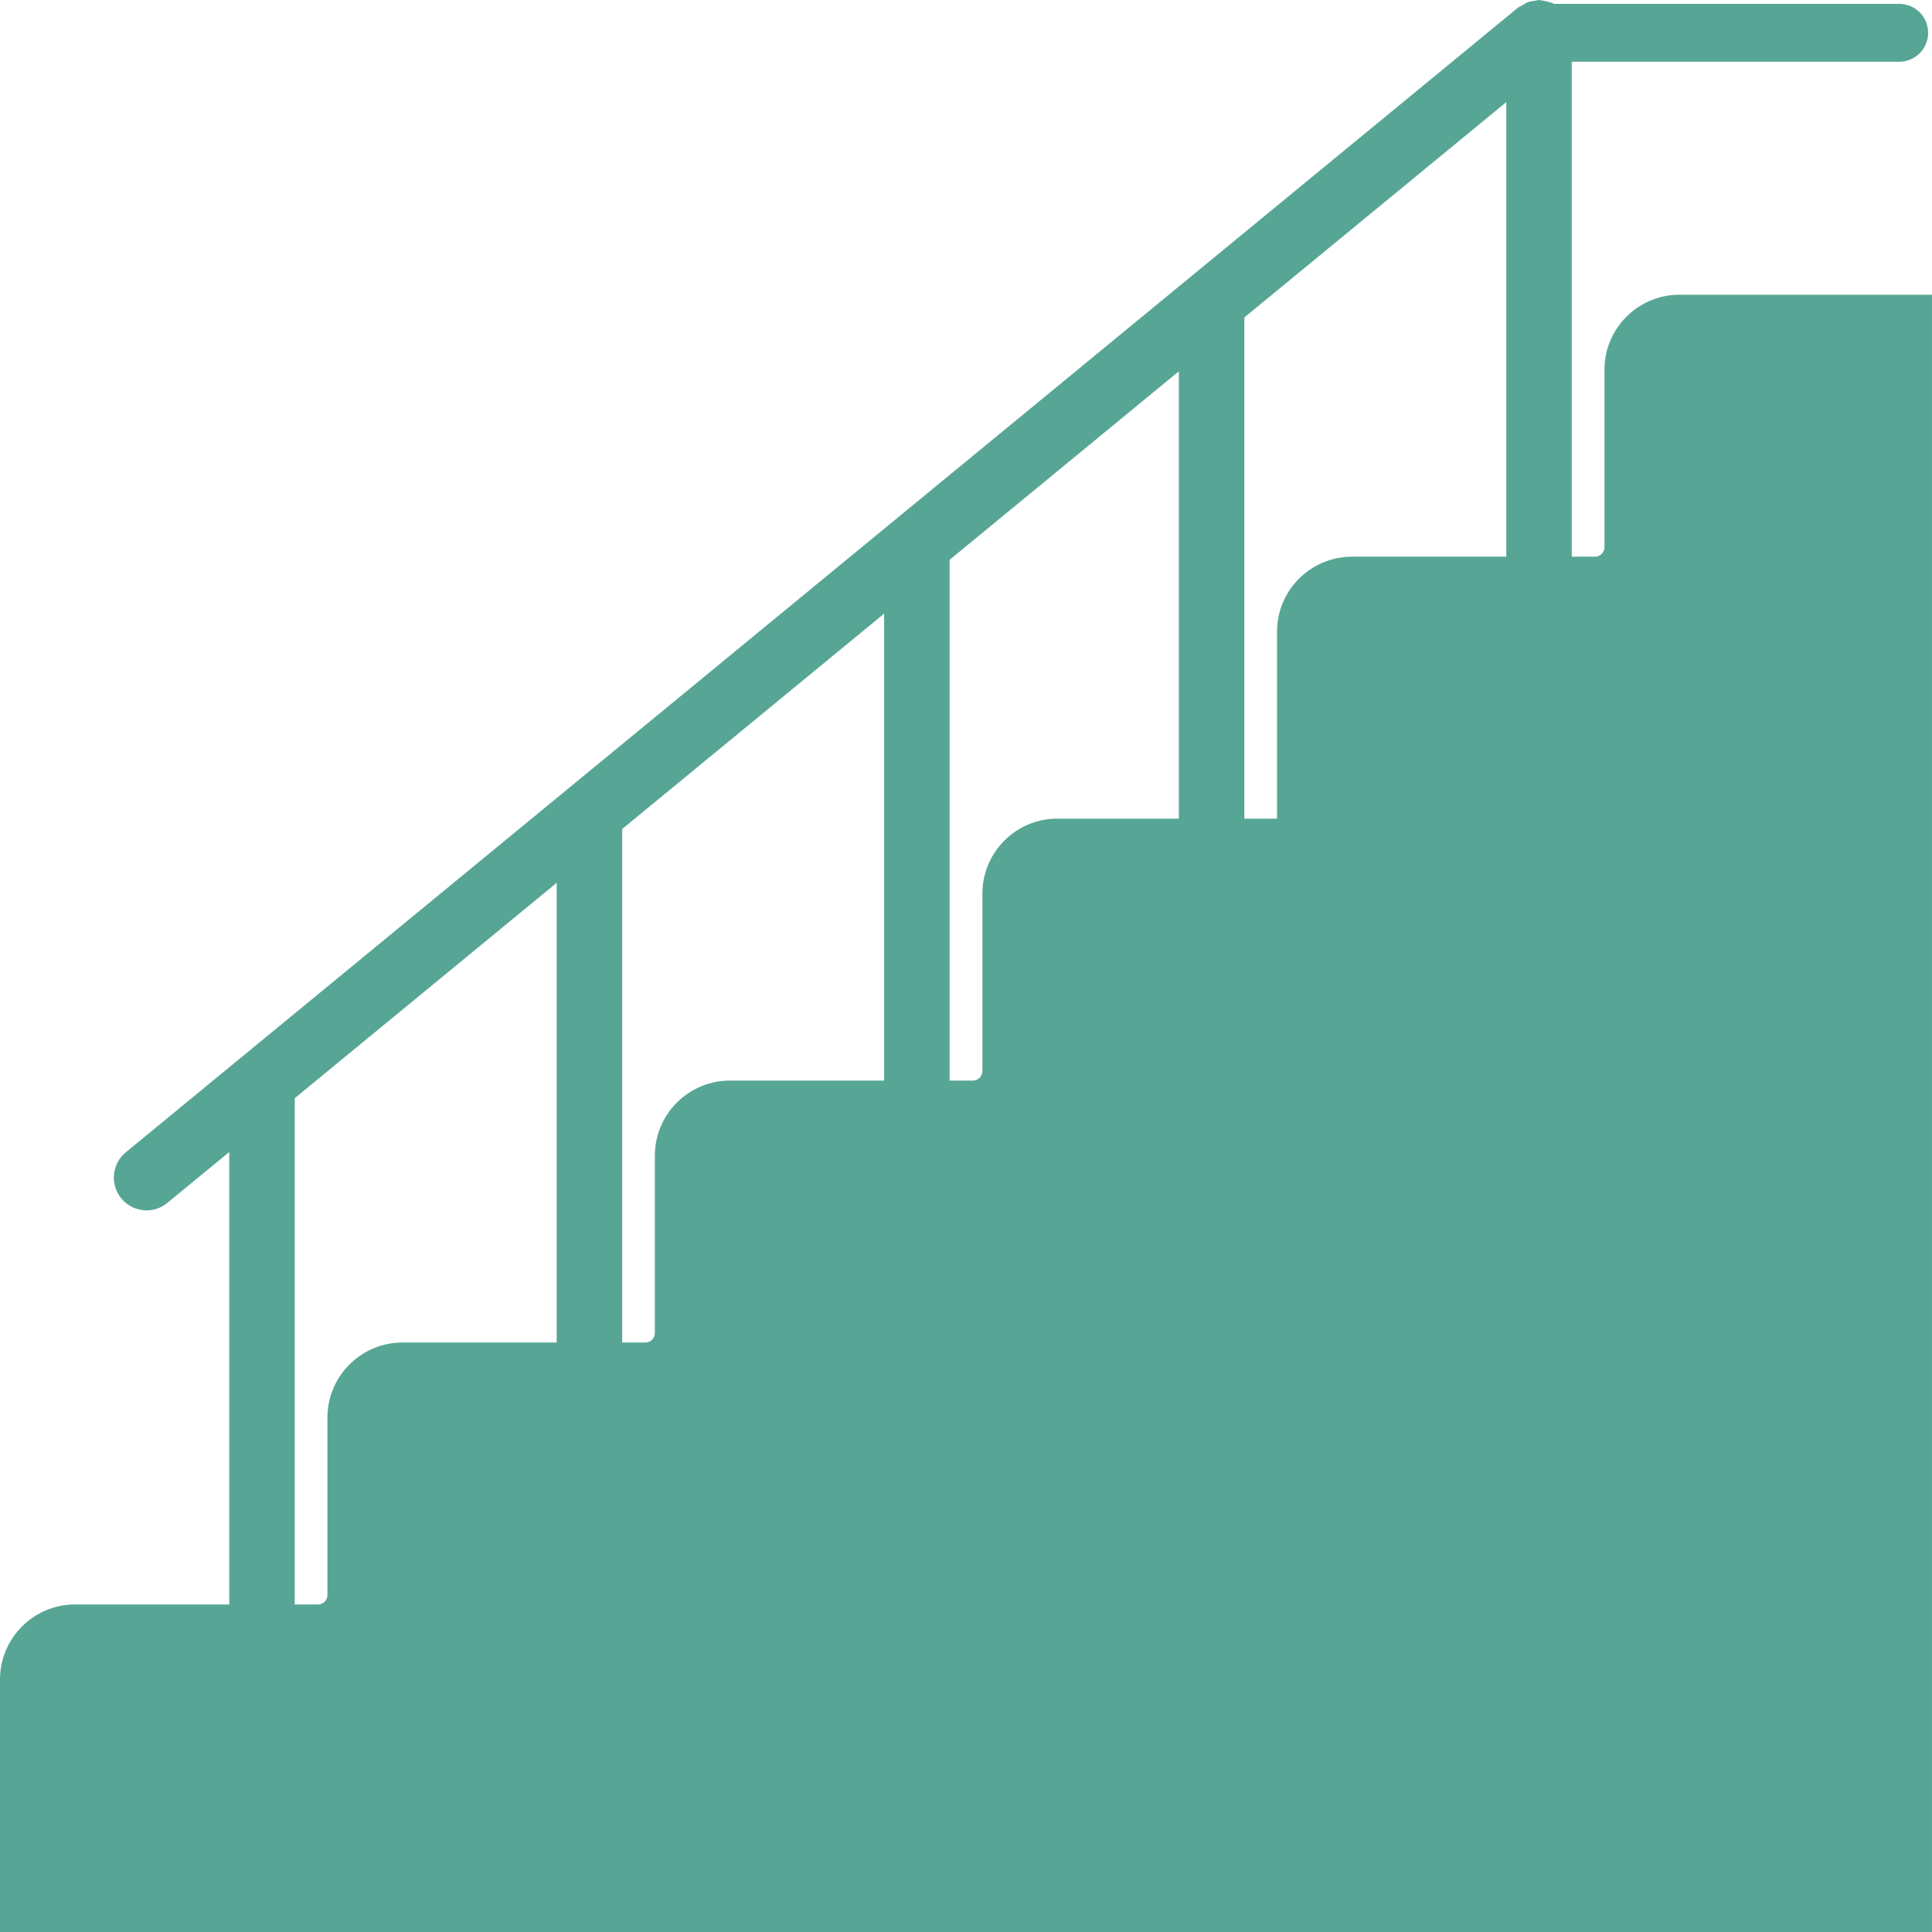 <?xml version="1.0" encoding="UTF-8"?>
<!DOCTYPE svg PUBLIC "-//W3C//DTD SVG 1.0//EN" "http://www.w3.org/TR/2001/REC-SVG-20010904/DTD/svg10.dtd">
<!-- Creator: CorelDRAW 2020 (64-Bit) -->
<svg xmlns="http://www.w3.org/2000/svg" xml:space="preserve" width="334px" height="334px" version="1.0" style="shape-rendering:geometricPrecision; text-rendering:geometricPrecision; image-rendering:optimizeQuality; fill-rule:evenodd; clip-rule:evenodd"
viewBox="0 0 19.737 19.737"
 xmlns:xlink="http://www.w3.org/1999/xlink"
 xmlns:xodm="http://www.corel.com/coreldraw/odm/2003">
 <defs>
  <style type="text/css">
   <![CDATA[
    .str0 {stroke:#57A695;stroke-width:0.591;stroke-linecap:round;stroke-miterlimit:2.613}
    .fil0 {fill:none}
    .fil1 {fill:#57A695;fill-rule:nonzero}
   ]]>
  </style>
 </defs>
 <g id="Layer_x0020_1">
  <g id="_1505515383040">
   <line class="fil0 str0" x1="15.722" y1="0.335" x2="19.402" y2= "0.335" />
   <path class="fil1" d="M17.157 3.011c-0.422,0 -0.766,0.343 -0.766,0.765l0 1.814c0,0.053 -0.043,0.097 -0.097,0.097l-0.237 0 0 -5.352c0,-0.016 -0.007,-0.03 -0.009,-0.045 -0.003,-0.023 -0.006,-0.045 -0.014,-0.067 -0.008,-0.023 -0.02,-0.042 -0.033,-0.062 -0.007,-0.013 -0.011,-0.027 -0.02,-0.039 -0.004,-0.004 -0.009,-0.006 -0.013,-0.01 -0.016,-0.017 -0.035,-0.03 -0.054,-0.044 -0.017,-0.012 -0.032,-0.026 -0.051,-0.035 -0.017,-0.008 -0.035,-0.011 -0.054,-0.016 -0.024,-0.006 -0.048,-0.013 -0.073,-0.014 -0.004,0 -0.008,-0.003 -0.014,-0.003 -0.014,0 -0.027,0.007 -0.041,0.008 -0.024,0.003 -0.048,0.006 -0.071,0.014 -0.022,0.008 -0.041,0.02 -0.06,0.033 -0.013,0.008 -0.028,0.011 -0.04,0.021l-14.225 11.696c-0.143,0.117 -0.163,0.328 -0.046,0.471 0.066,0.08 0.162,0.122 0.259,0.122 0.075,0 0.15,-0.025 0.212,-0.077l0.632 -0.519 0 4.622 -1.576 0c-0.422,0 -0.766,0.344 -0.766,0.766l0 2.58 19.737 0 0 -16.726 -2.58 0zm-3.345 2.676c-0.422,0 -0.766,0.343 -0.766,0.765l0 1.911 -0.334 0 0 -5.12 2.676 -2.2 0 4.644 -1.576 0zm-3.01 2.676c-0.423,0 -0.766,0.343 -0.766,0.766l0 1.813c0,0.054 -0.044,0.097 -0.097,0.097l-0.238 0 0 -5.32 2.342 -1.926 0 4.57 -1.241 0zm-3.346 2.676c-0.422,0 -0.766,0.344 -0.766,0.766l0 1.814c0,0.053 -0.043,0.096 -0.097,0.096l-0.237 0 0 -5.246 2.676 -2.2 0 4.77 -1.576 0zm-4.445 0.18l2.676 -2.2 0 4.696 -1.576 0c-0.422,0 -0.766,0.344 -0.766,0.766l0 1.814c0,0.053 -0.043,0.096 -0.097,0.096l-0.237 0 0 -5.172z"/>
   <g>
   </g>
   <g>
   </g>
   <g>
   </g>
   <g>
   </g>
   <g>
   </g>
   <g>
   </g>
   <g>
   </g>
   <g>
   </g>
   <g>
   </g>
   <g>
   </g>
   <g>
   </g>
   <g>
   </g>
   <g>
   </g>
   <g>
   </g>
   <g>
   </g>
  </g>
 </g>
</svg>
